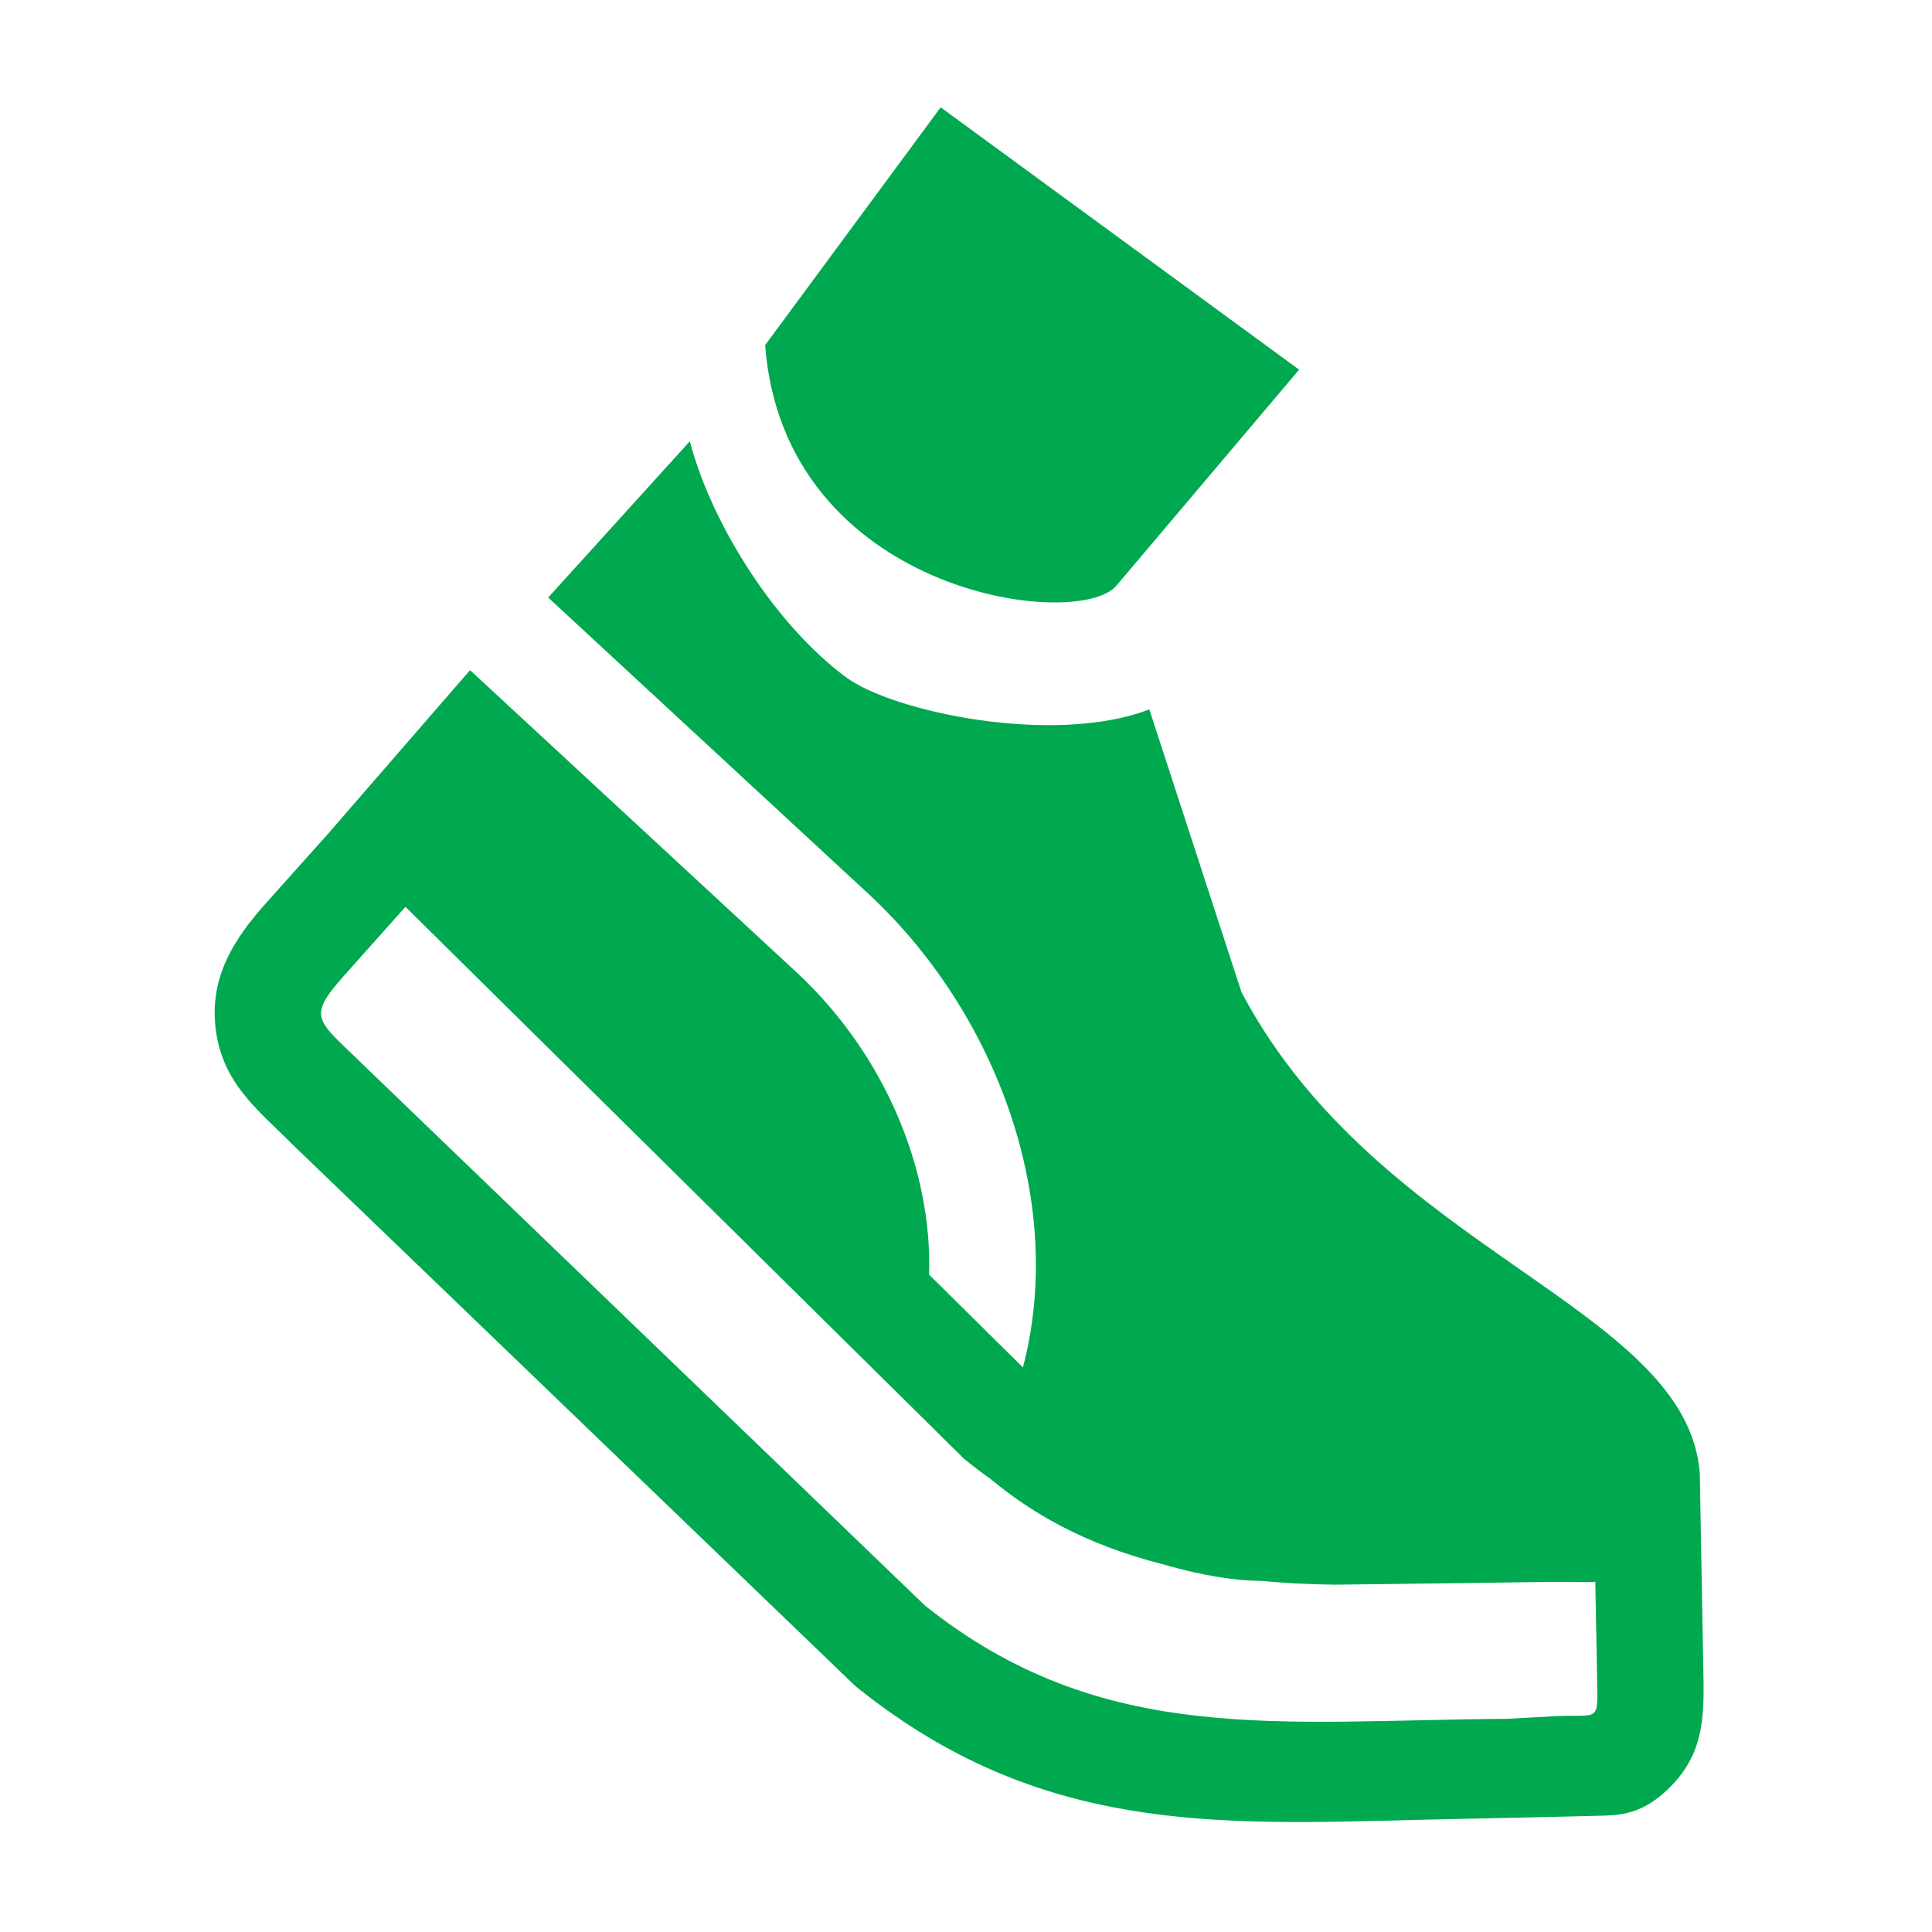 <?xml version="1.0" encoding="UTF-8"?> <svg xmlns="http://www.w3.org/2000/svg" width="90" height="90" viewBox="0 0 90 90"><path fill="#00A94F" fill-rule="evenodd" d="M32.134 20.557c1.048 3.956 4.027 8.58 7.266 10.984 2.201 1.637 9.72 3.206 14.14 1.505l4.294 13.175c6.395 12.109 20.77 14.638 21.349 22.418l.171 9.475c.036 2.046-.042 3.722-1.708 5.284-1.012.956-1.917 1.158-2.894 1.18-2.912.078-5.827.127-8.736.198-9.51.245-17.638.583-26.023-6.115l-.174-.142-26.296-25.305-.014-.022c-1.658-1.622-3.228-2.872-3.48-5.426-.224-2.304.884-4.04 2.34-5.67l6.303-7.043-3.43 3.832 6.655-7.667 15.18 14.048c4.11 3.803 6.36 9.172 6.204 14.112l4.372 4.322.098-.393c1.844-7.744-1.528-16.335-7.31-21.681l-14.905-13.79zM18.888 42.244l-2.823 3.164c-1.836 2.052-1.293 2.08.913 4.25l26.111 25.135c8.274 6.605 16.545 5.34 27.113 5.277l2.025-.113c2.311-.135 2.205.387 2.173-1.75l-.085-4.54-.036-.003v.036l-2.17-.007h-.007l-2.138.028h-.007l-7.759.1c-.632-.008-1.236-.029-1.825-.057-.554-.029-1.09-.071-1.609-.121-1.108 0-2.702-.22-4.567-.767-3.767-.948-6.257-2.486-8.06-3.985-.42-.294-.825-.61-1.233-.94l-2.937-2.902-23.079-22.805zM43.821 5l16.697 12.22-8.505 10.055c-1.797 2.147-15.493.381-16.37-11.199L43.82 5z"></path></svg> 